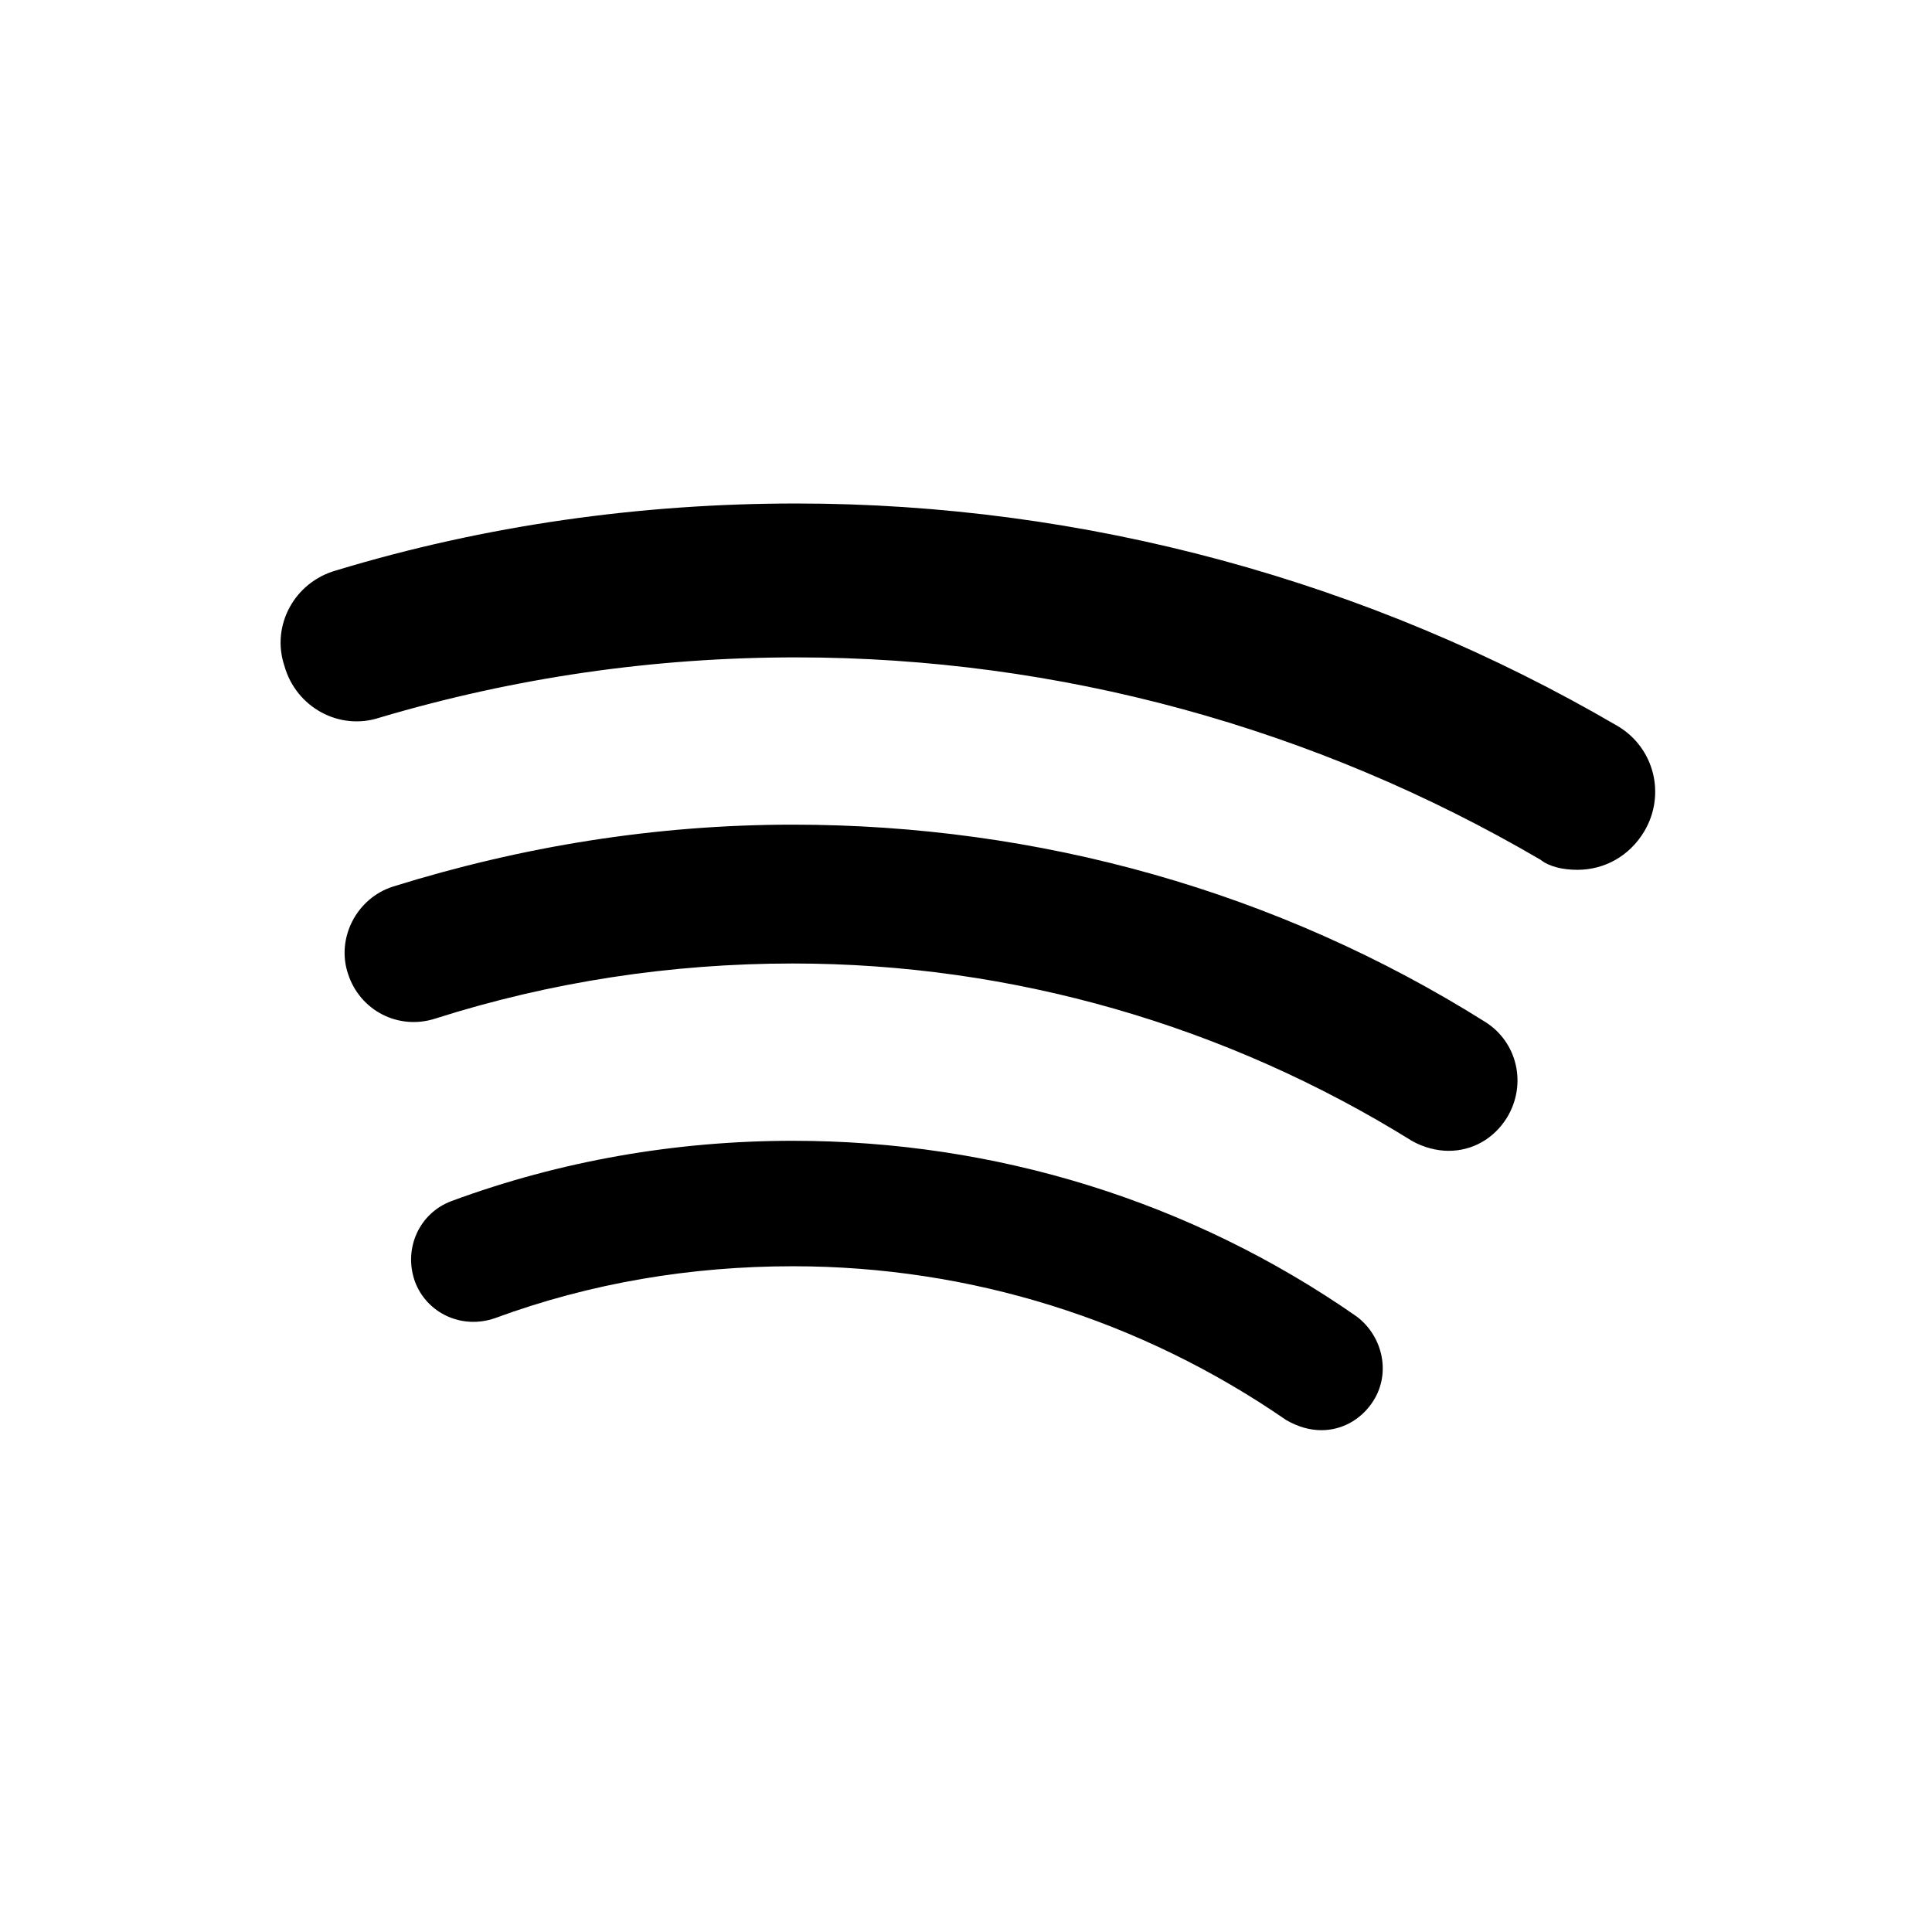 <svg version="1.1" baseProfile="tiny" xmlns="http://www.w3.org/2000/svg" x="0" y="0" width="115.5" height="115.5" viewBox="0 0 115.5 115.5" xml:space="preserve"><path d="M94.3 52c1.6 0 3.1-0.8 4-2.3 1.3-2.2 0.6-5-1.6-6.3 -14.9-8.7-31.9-13.3-49.1-13.3 -9.3 0-18.6 1.3-27.5 4 -2.5 0.7-3.9 3.3-3.1 5.7 0.7 2.5 3.3 3.9 5.7 3.1 8.1-2.4 16.4-3.6 24.9-3.6 15.7 0 31 4.2 44.5 12.1C92.6 51.8 93.4 52 94.3 52zM86.6 68.8c1.4 0 2.7-0.7 3.5-2 1.2-2 0.6-4.5-1.3-5.7 -12.4-7.8-26.7-11.8-41.4-11.8 -8.2 0-16.2 1.3-23.9 3.7 -2.2 0.7-3.4 3.1-2.7 5.2 0.7 2.2 3 3.4 5.2 2.7 6.9-2.2 14.1-3.3 21.4-3.3 13.1 0 25.9 3.7 37 10.6C85.1 68.6 85.9 68.8 86.6 68.8zM79 85.5c1.2 0 2.3-0.6 3-1.6 1.2-1.7 0.7-4-0.9-5.2 -9.9-6.9-21.6-10.5-33.7-10.5 -7 0-13.9 1.2-20.4 3.6 -1.9 0.7-2.9 2.8-2.2 4.8 0.7 1.9 2.8 2.9 4.8 2.2 5.7-2.1 11.7-3.1 17.8-3.1 10.6 0 20.8 3.2 29.5 9.2C77.6 85.3 78.3 85.5 79 85.5z"/></svg>